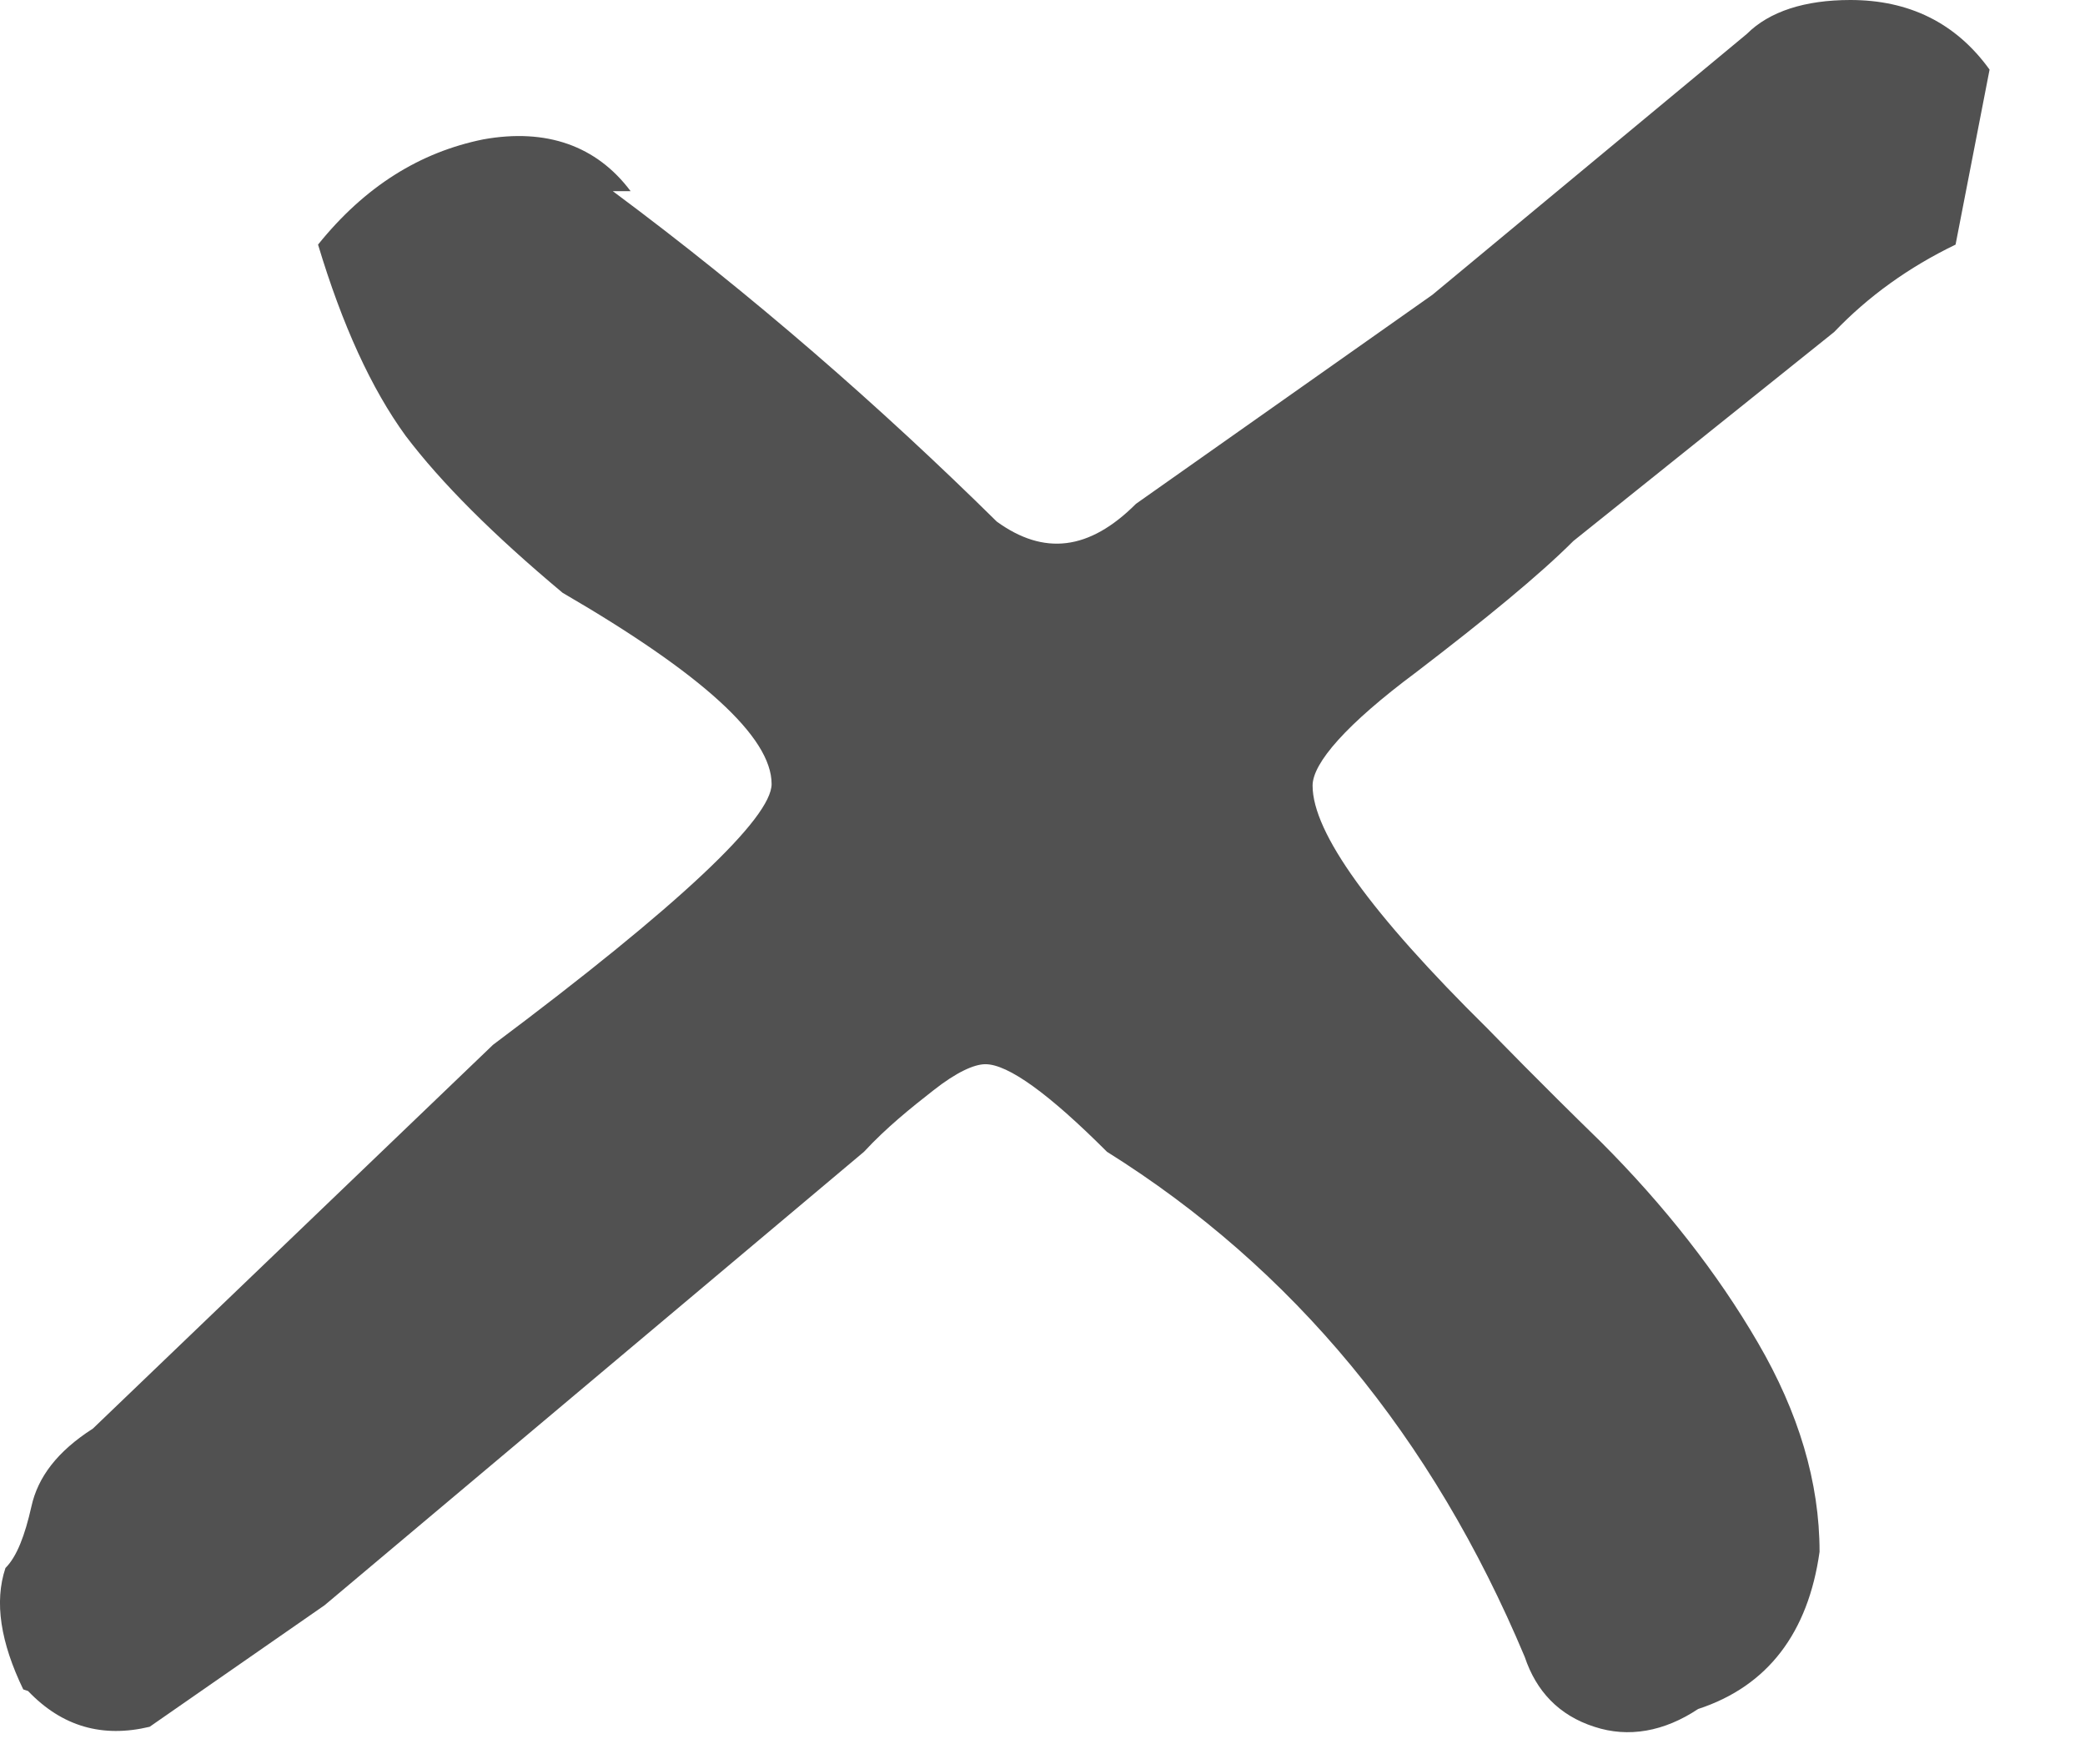 <svg width="13" height="11" viewBox="0 0 13 11" fill="none" xmlns="http://www.w3.org/2000/svg">
<path d="M0.145 10.533C0.004 10.241 -0.037 9.988 0.034 9.776C0.105 9.705 0.155 9.574 0.196 9.392C0.236 9.21 0.357 9.049 0.579 8.907L3.074 6.514C4.235 5.645 4.811 5.1 4.811 4.888C4.811 4.595 4.377 4.201 3.508 3.696C3.074 3.333 2.751 3.01 2.529 2.717C2.316 2.424 2.135 2.03 1.983 1.525C2.276 1.161 2.619 0.949 3.013 0.869C3.407 0.798 3.72 0.909 3.932 1.192H3.821C4.69 1.838 5.488 2.535 6.215 3.252C6.508 3.464 6.79 3.434 7.083 3.141L8.931 1.838L10.891 0.212C11.032 0.071 11.254 0 11.537 0C11.901 0 12.194 0.141 12.405 0.434L12.193 1.525C11.901 1.666 11.648 1.848 11.436 2.07L9.81 3.373C9.598 3.585 9.265 3.858 8.83 4.191C8.396 4.514 8.184 4.757 8.184 4.898C8.184 5.191 8.548 5.696 9.275 6.413C9.345 6.484 9.578 6.726 9.982 7.12C10.376 7.514 10.709 7.938 10.961 8.372C11.214 8.806 11.345 9.241 11.345 9.675C11.274 10.18 11.022 10.513 10.588 10.655C10.376 10.796 10.153 10.836 9.941 10.766C9.719 10.695 9.578 10.543 9.507 10.331C8.931 8.958 8.063 7.908 6.902 7.181C6.538 6.817 6.285 6.635 6.144 6.635C6.073 6.635 5.962 6.686 5.821 6.797C5.679 6.908 5.528 7.029 5.387 7.181L2.024 10.008L0.933 10.766C0.64 10.836 0.388 10.766 0.175 10.543L0.145 10.533Z" fill="#515151"/>
</svg>
